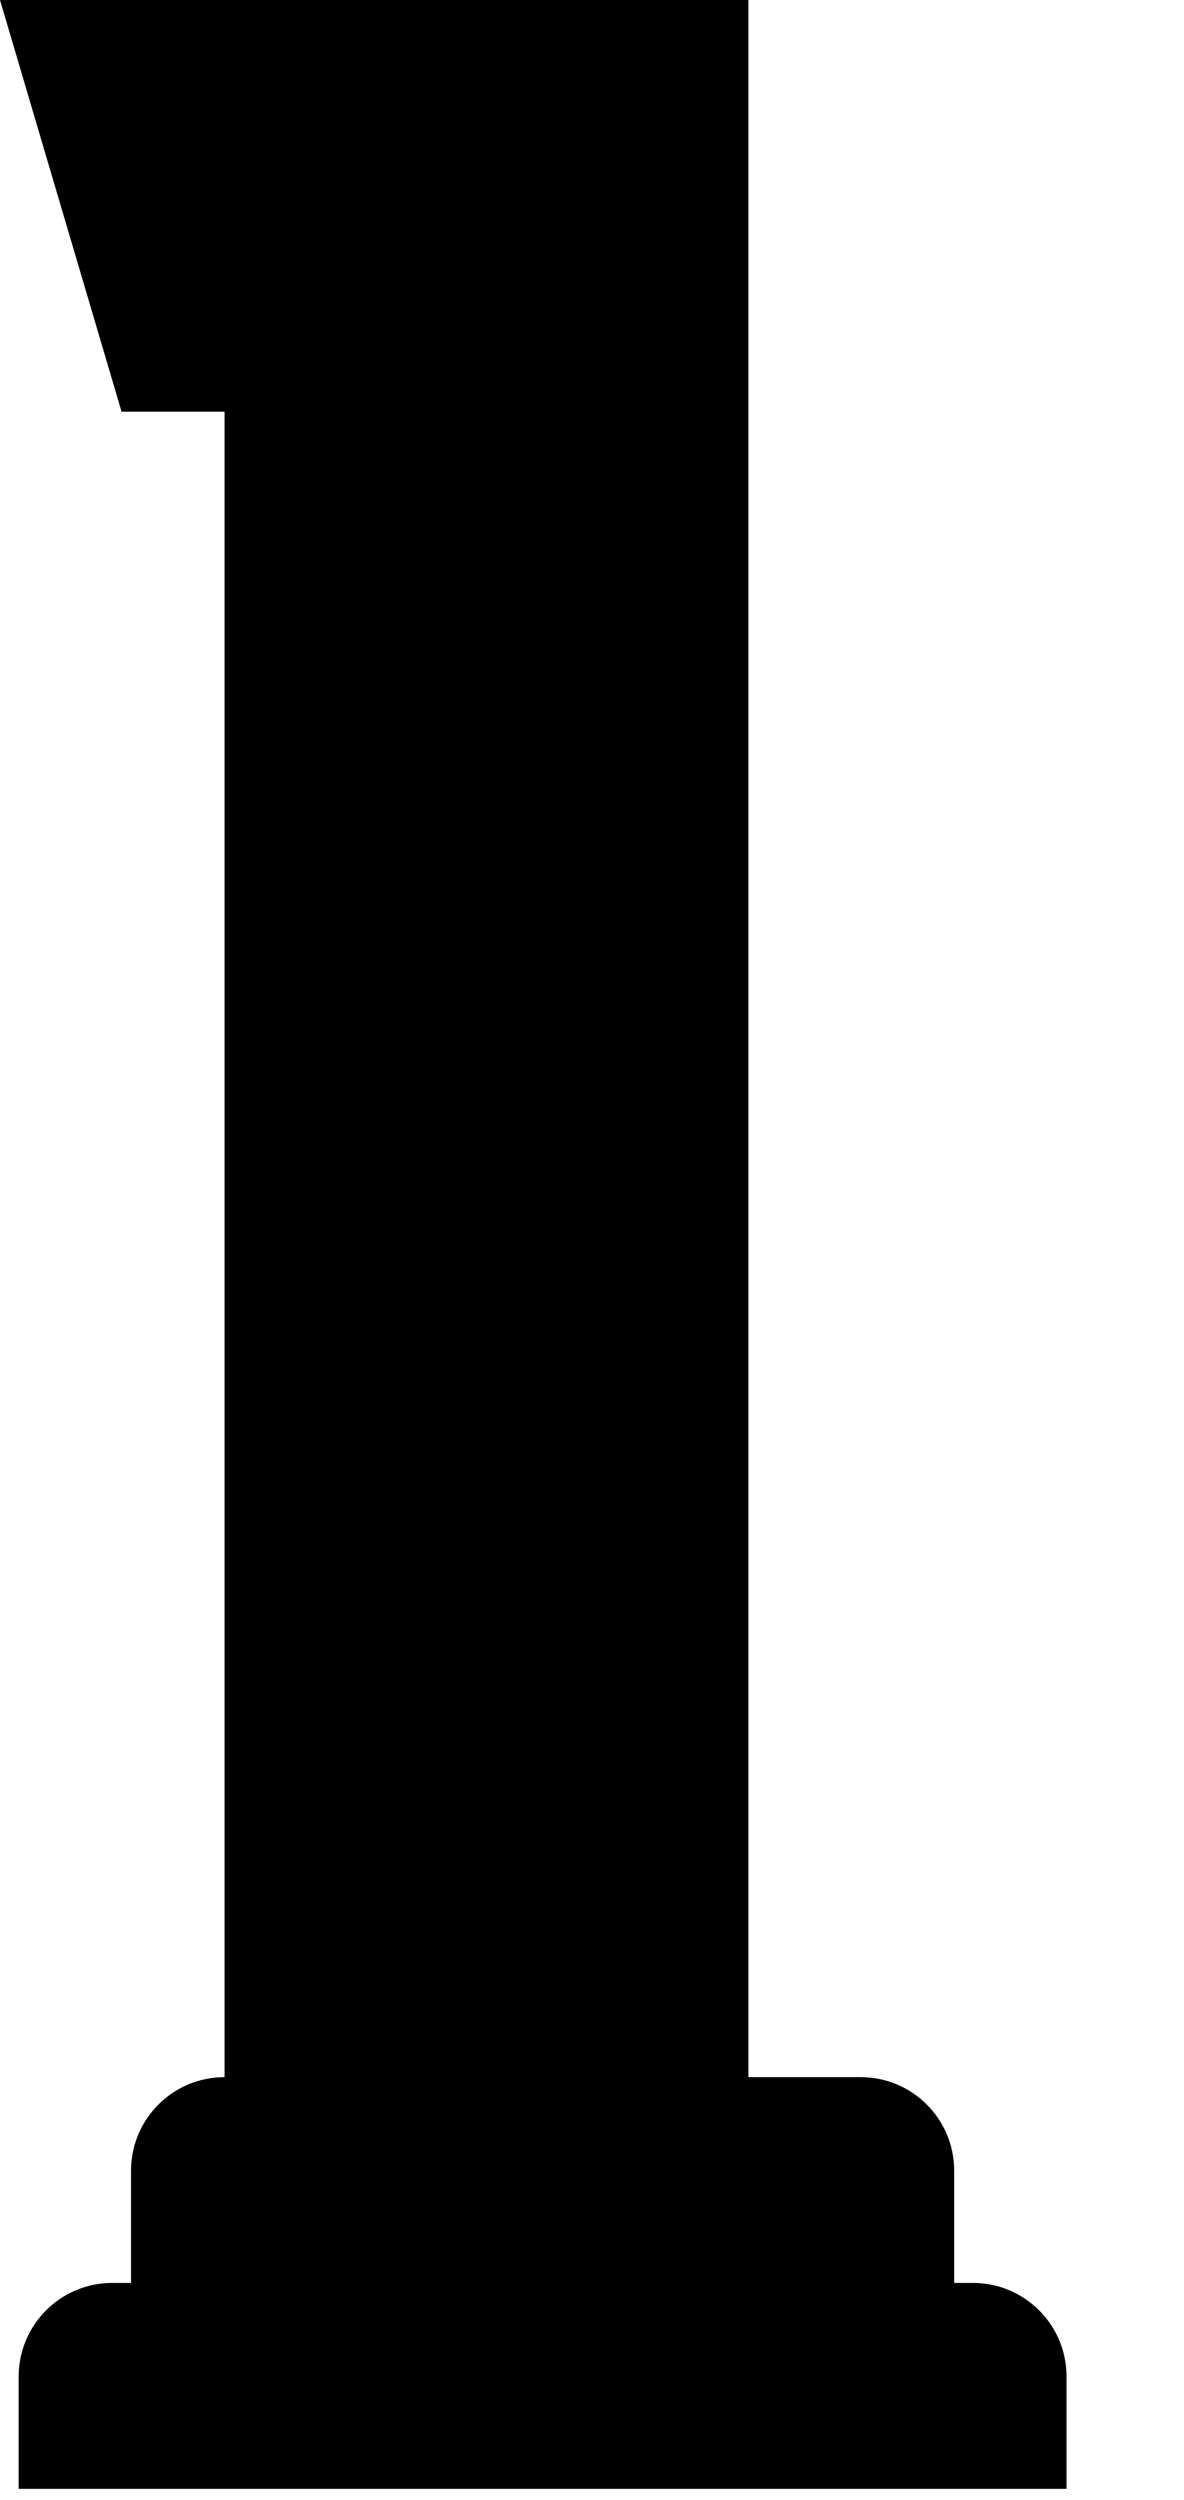 <?xml version="1.0" encoding="utf-8"?>
<svg xmlns="http://www.w3.org/2000/svg" fill="none" height="100%" overflow="visible" preserveAspectRatio="none" style="display: block;" viewBox="0 0 9 19" width="100%">
<path d="M0 0L0.924 3.129H1.707V15.787C1.314 15.787 0.996 16.105 0.996 16.498V17.351H0.853C0.461 17.351 0.142 17.669 0.142 18.062V18.916H8.107V18.062C8.107 17.669 7.788 17.351 7.396 17.351H7.253V16.498C7.253 16.105 6.935 15.787 6.542 15.787H5.689V0H0Z" fill="black" id="Vector"/>
</svg>